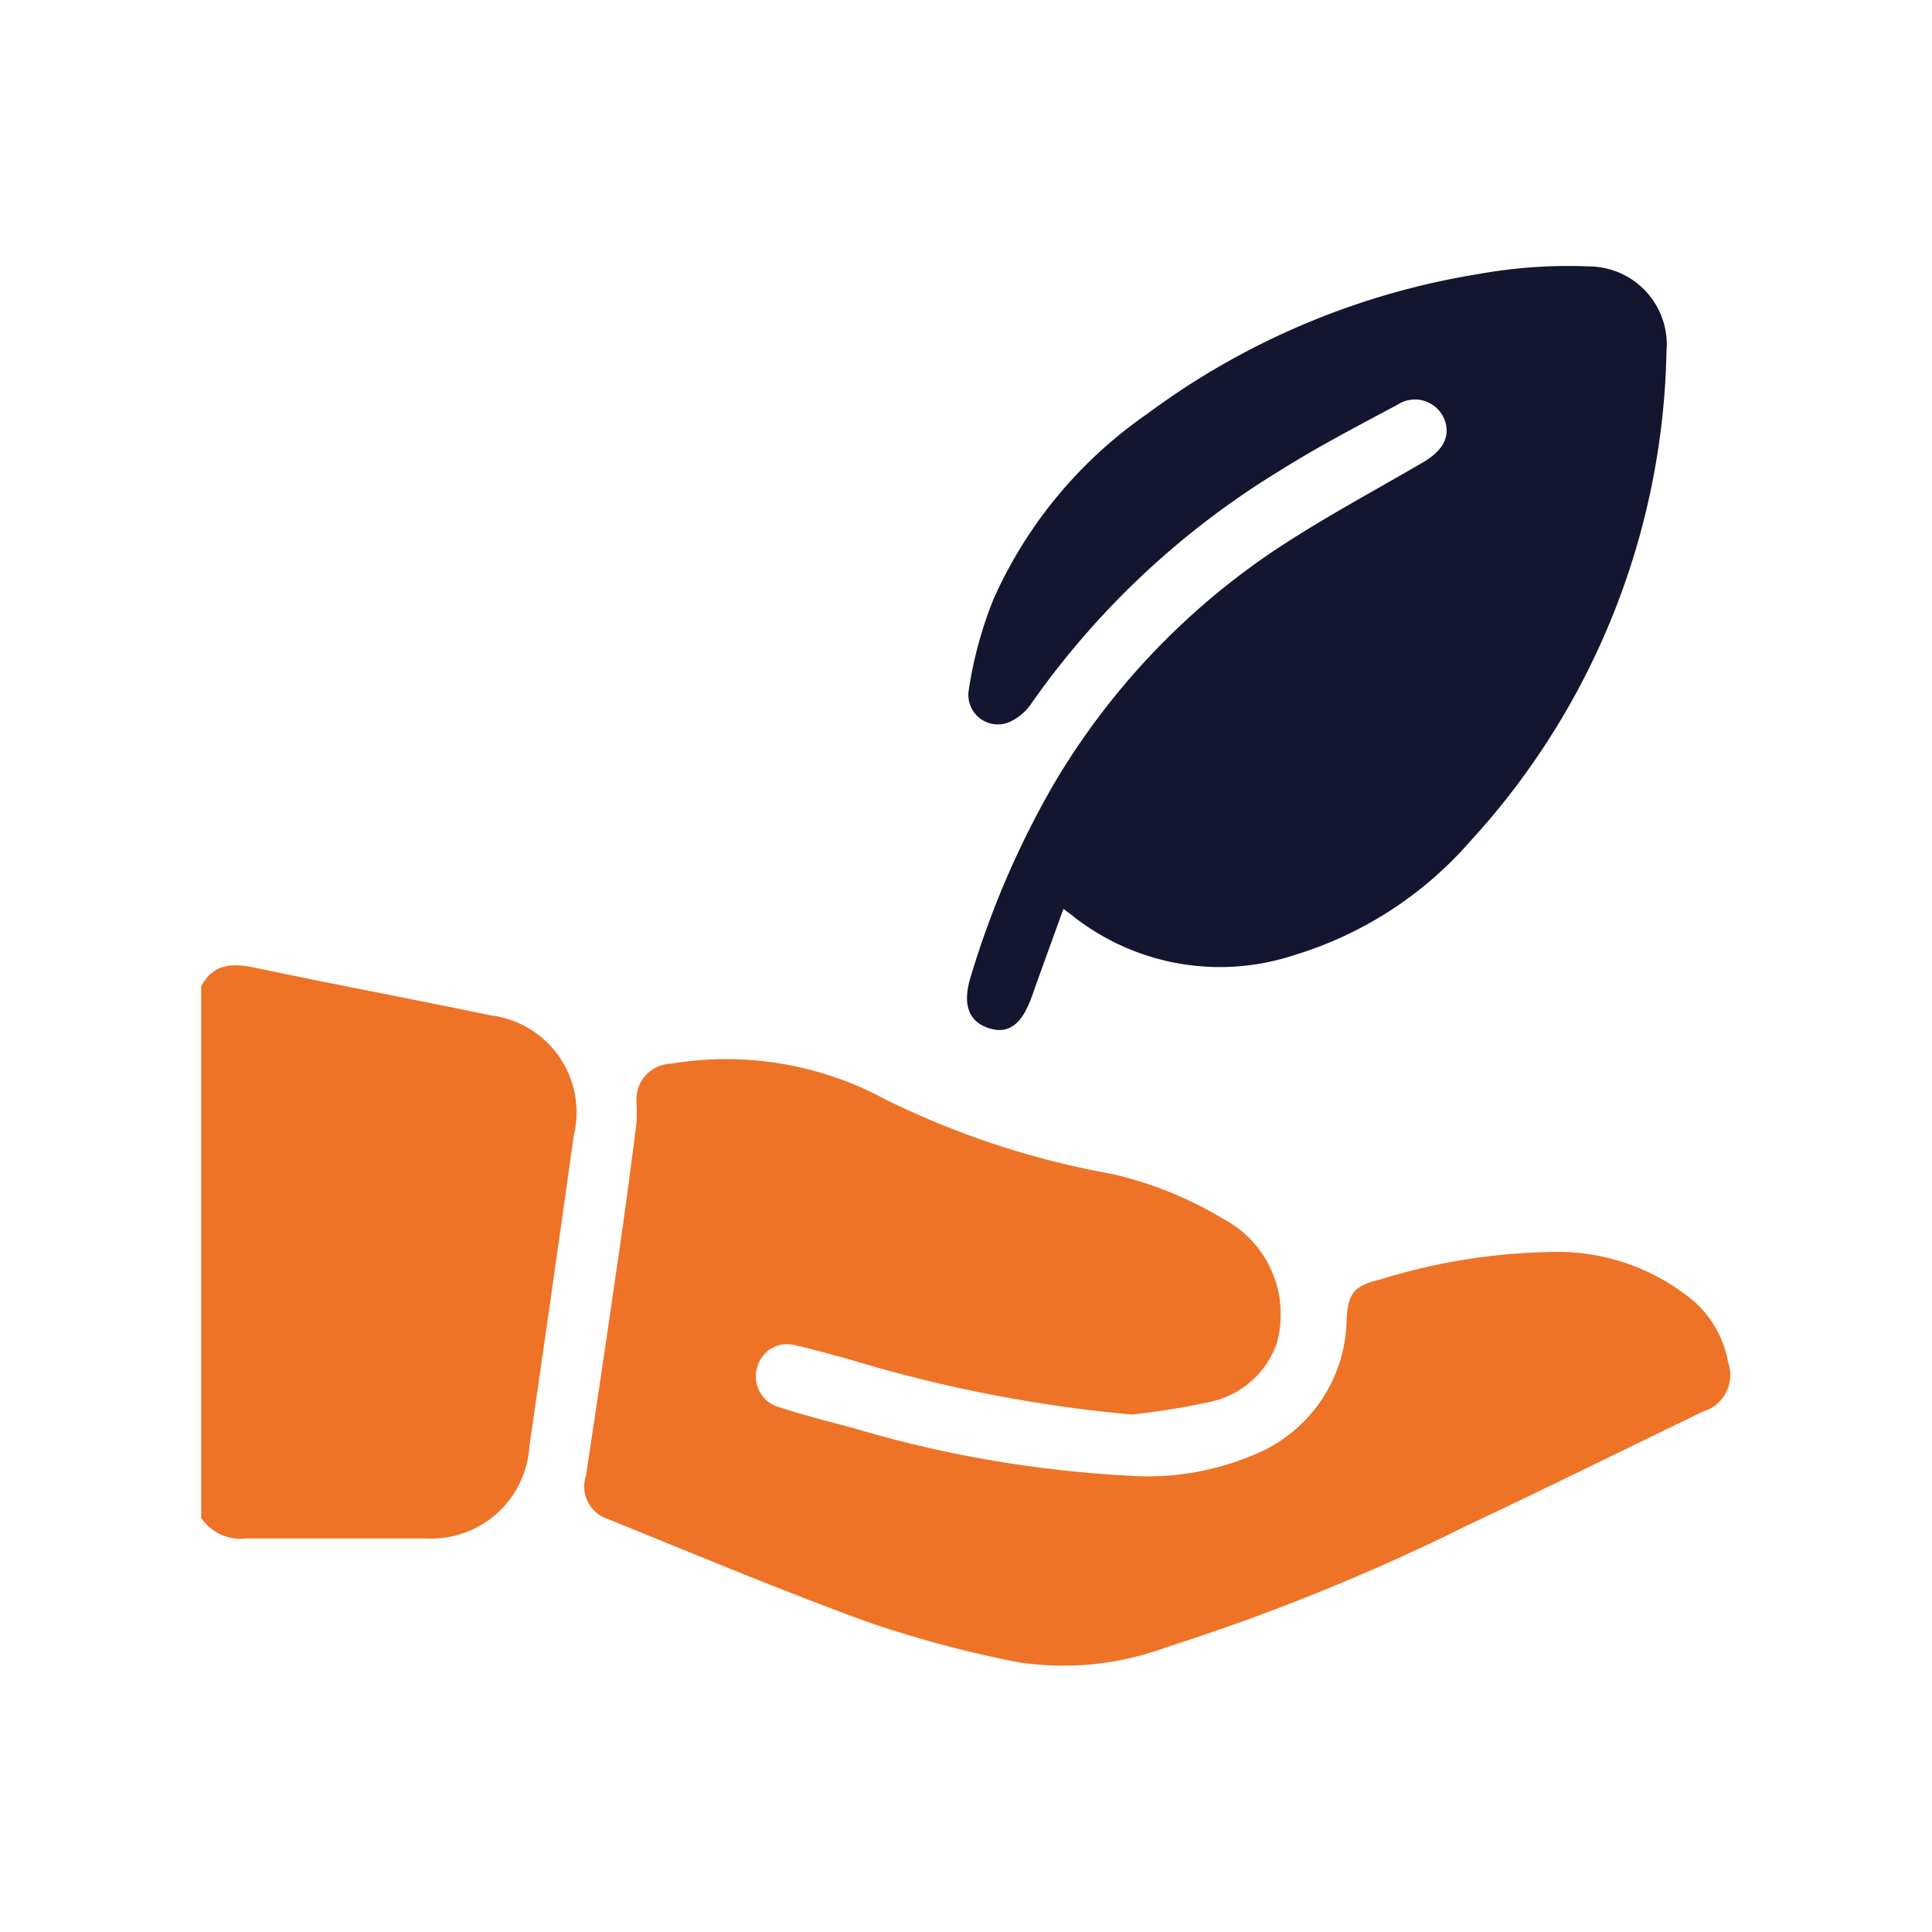 <svg id="Layer_1" data-name="Layer 1" xmlns="http://www.w3.org/2000/svg" viewBox="0 0 70 70"><defs><style>.cls-1{fill:#ee7326;}.cls-2{fill:#14152e;}</style></defs><path class="cls-1" d="M7.29,35.73c.45-.82,1.12-.84,1.94-.67,2.85.6,5.71,1.14,8.56,1.73a3.54,3.54,0,0,1,3,4.35Q20,46.77,19.18,52.41a3.56,3.56,0,0,1-3.75,3.33c-2.16,0-4.33,0-6.49,0A1.73,1.73,0,0,1,7.29,55Z"/><path class="cls-1" d="M41,51.25a50.65,50.65,0,0,1-10.23-2c-.64-.17-1.28-.36-1.93-.5a1.12,1.12,0,0,0-1.4.77A1.16,1.16,0,0,0,28.28,51c.86.28,1.73.5,2.6.73a42.72,42.72,0,0,0,9.91,1.73,9.88,9.88,0,0,0,5-.91,5.37,5.37,0,0,0,3-4.75c.05-.94.28-1.22,1.21-1.44a22,22,0,0,1,6.55-1,7.69,7.69,0,0,1,4.85,1.81,3.84,3.84,0,0,1,1.21,2.18,1.38,1.38,0,0,1-.9,1.79c-2.85,1.38-5.69,2.78-8.55,4.13a77.3,77.3,0,0,1-10.89,4.41,10.74,10.74,0,0,1-5.47.53,41.37,41.37,0,0,1-5.3-1.42c-3.19-1.16-6.33-2.48-9.47-3.75a1.24,1.24,0,0,1-.8-1.57c.4-2.63.79-5.27,1.17-7.9.24-1.62.45-3.24.66-4.87a7.27,7.27,0,0,0,0-.81,1.29,1.29,0,0,1,1.26-1.35,12.11,12.11,0,0,1,7.79,1.31,30.88,30.88,0,0,0,8.21,2.69,13.86,13.86,0,0,1,4,1.62,3.91,3.91,0,0,1,1.93,4.54,3.28,3.28,0,0,1-2.49,2.11A26.26,26.26,0,0,1,41,51.25Z"/><path class="cls-2" d="M38.53,32.93c-.4,1.11-.78,2.15-1.15,3.19s-.88,1.37-1.59,1.12-.93-.88-.61-1.88a32.61,32.61,0,0,1,3-6.95A26.26,26.26,0,0,1,46.09,20c1.76-1.18,3.64-2.18,5.47-3.25.63-.37.93-.81.84-1.32a1.15,1.15,0,0,0-1.76-.77c-1.44.77-2.9,1.53-4.28,2.4a30.11,30.11,0,0,0-9,8.44,1.87,1.87,0,0,1-.86.69A1.07,1.07,0,0,1,35.1,25,14.62,14.62,0,0,1,36,21.7,16.15,16.15,0,0,1,41.56,15a27.46,27.46,0,0,1,12-5.07,18.39,18.39,0,0,1,4.19-.27,2.83,2.83,0,0,1,2.63,3.07,27,27,0,0,1-7.11,17.75,13.75,13.75,0,0,1-6.36,4.12,8.6,8.6,0,0,1-8.1-1.46Z"/></svg>